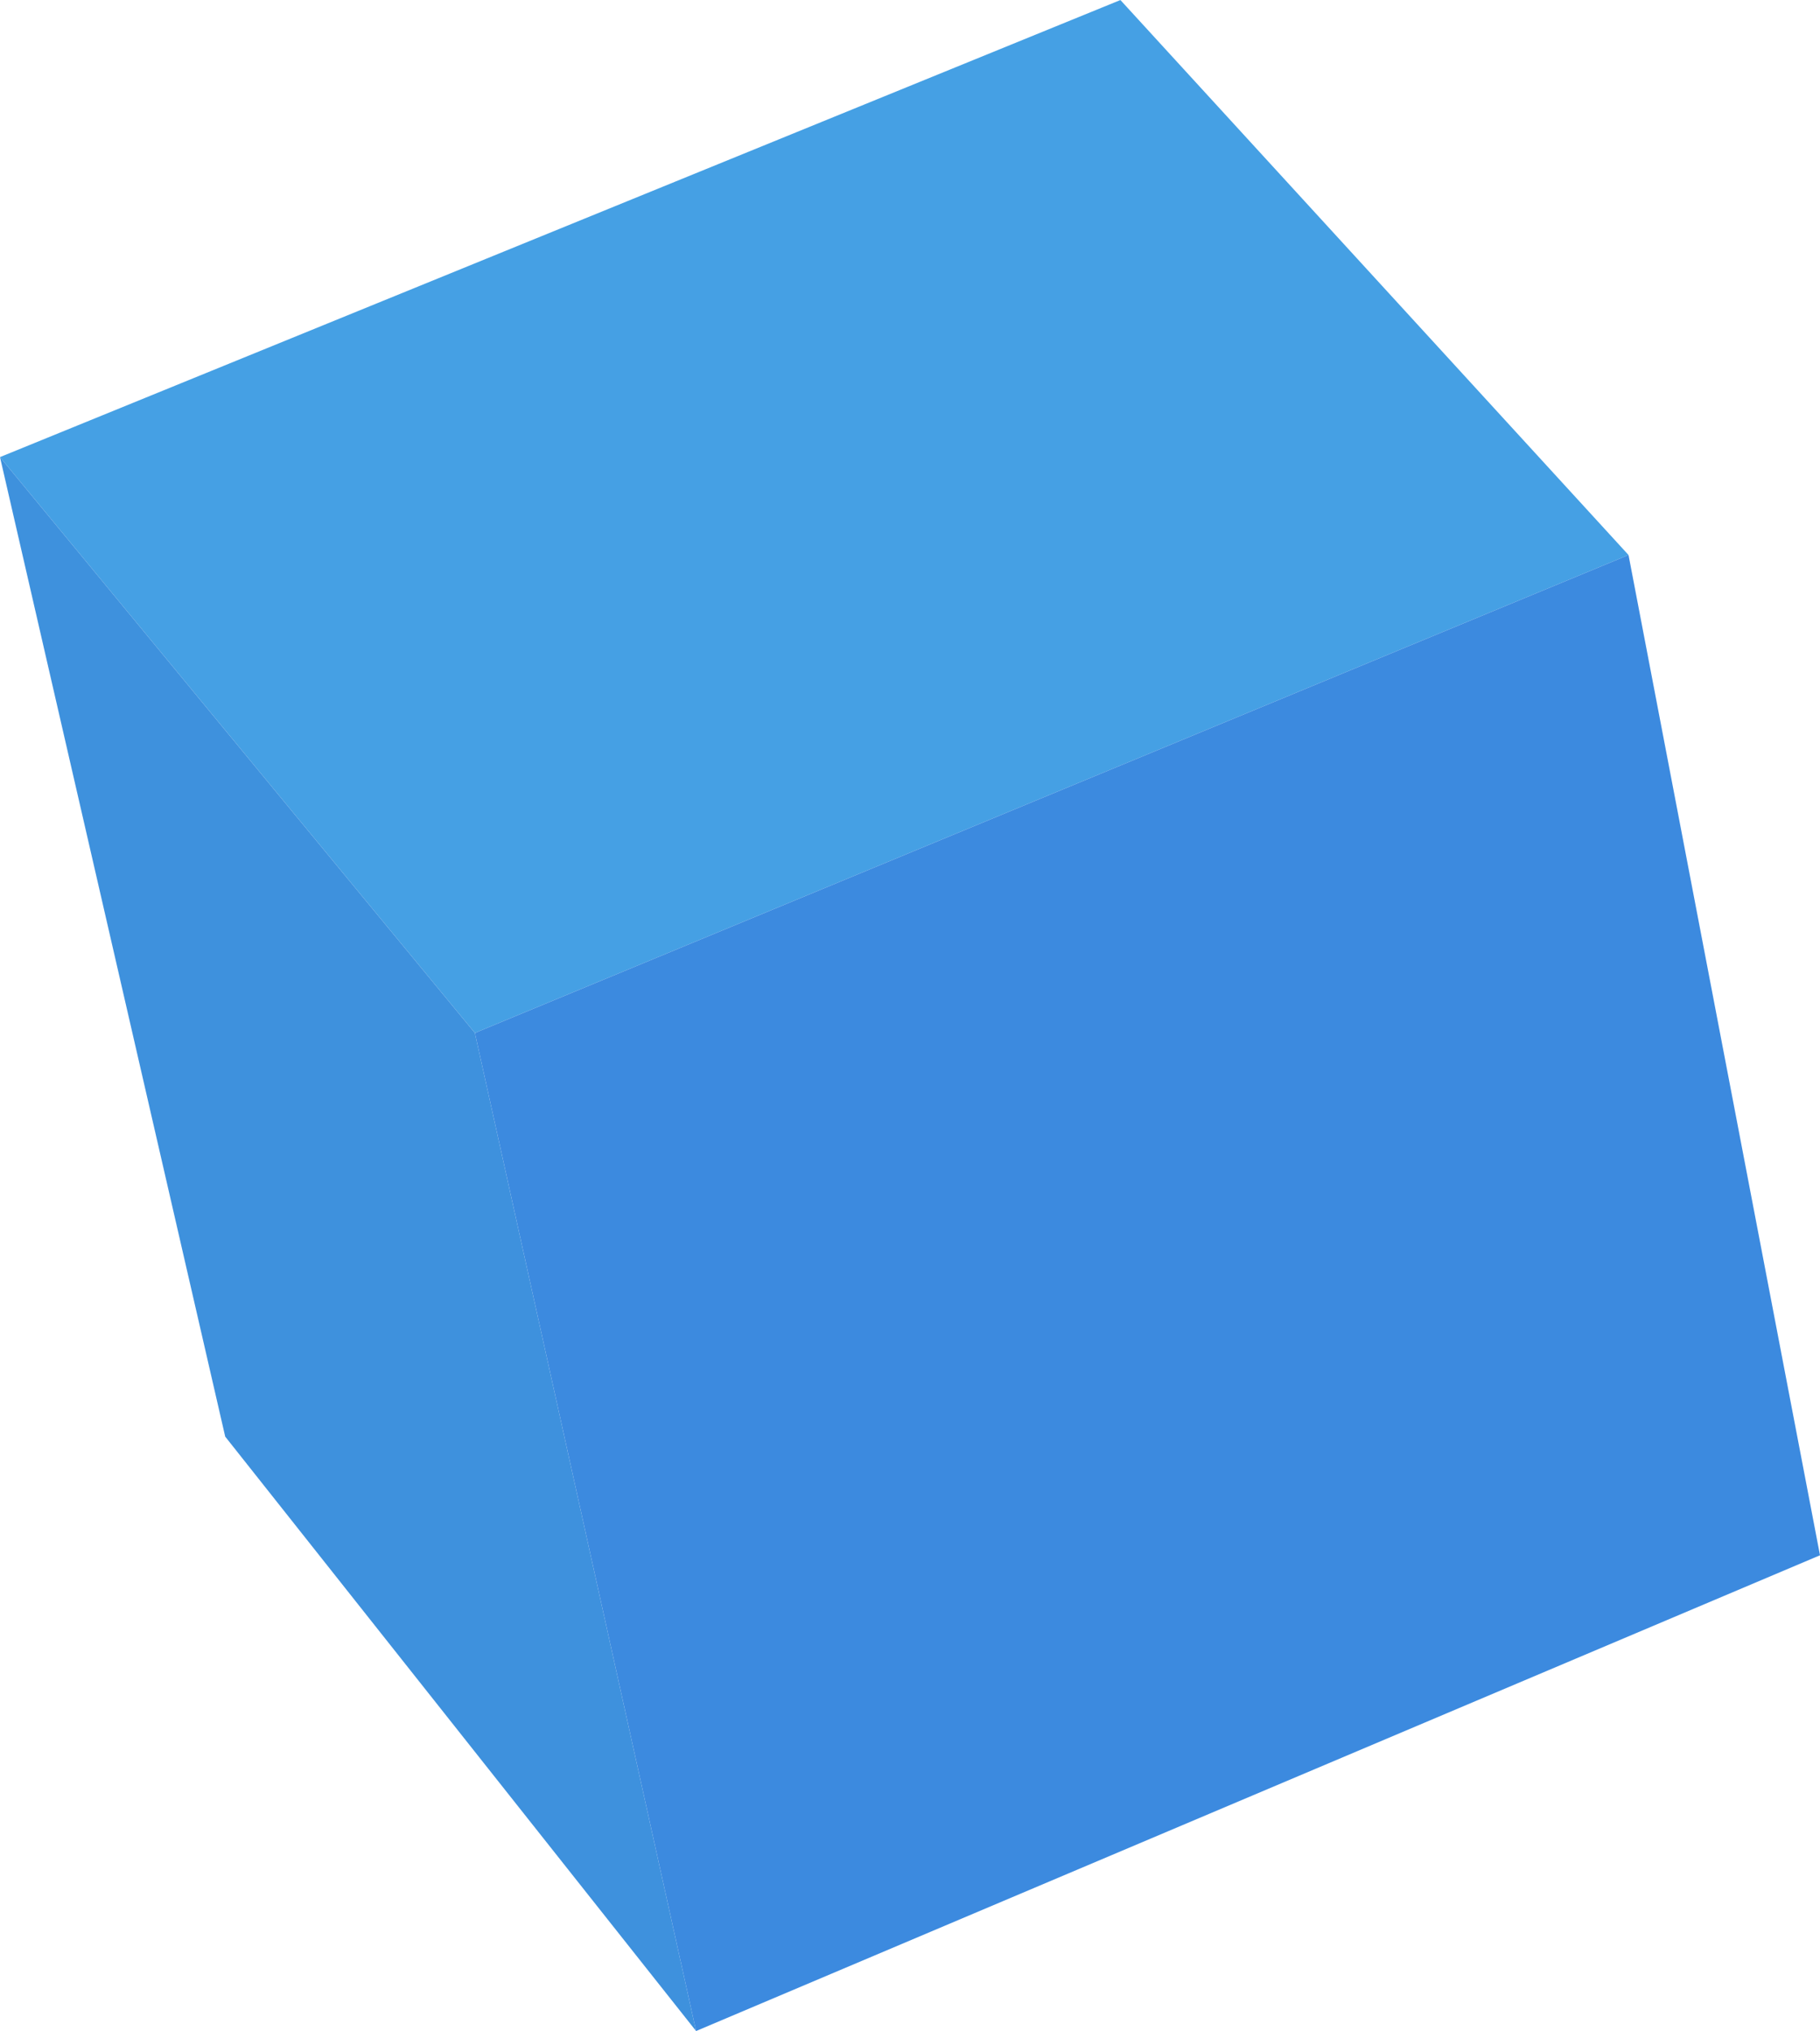 <?xml version="1.0" encoding="UTF-8"?> <!-- Creator: CorelDRAW 2017 --> <svg xmlns="http://www.w3.org/2000/svg" xmlns:xlink="http://www.w3.org/1999/xlink" xml:space="preserve" width="85.912mm" height="95.881mm" style="shape-rendering:geometricPrecision; text-rendering:geometricPrecision; image-rendering:optimizeQuality; fill-rule:evenodd; clip-rule:evenodd" viewBox="0 0 347.41 387.71"> <defs> <style type="text/css"> <![CDATA[ .fil2 {fill:#3C8ADF} .fil1 {fill:#3E91DD} .fil0 {fill:#45A0E4} ]]> </style> </defs> <g id="Слой_x0020_1">  <g id="_2050709584304"> <polygon class="fil0" points="90.65,197.18 -0,87.25 213.87,0 310.86,105.94 "></polygon> <polygon class="fil1" points="132.87,387.71 42.99,274.24 -0,87.25 90.65,197.18 "></polygon> <polygon class="fil2" points="90.65,197.18 310.86,105.94 347.41,296.89 132.87,387.71 "></polygon> </g> </g> </svg> 